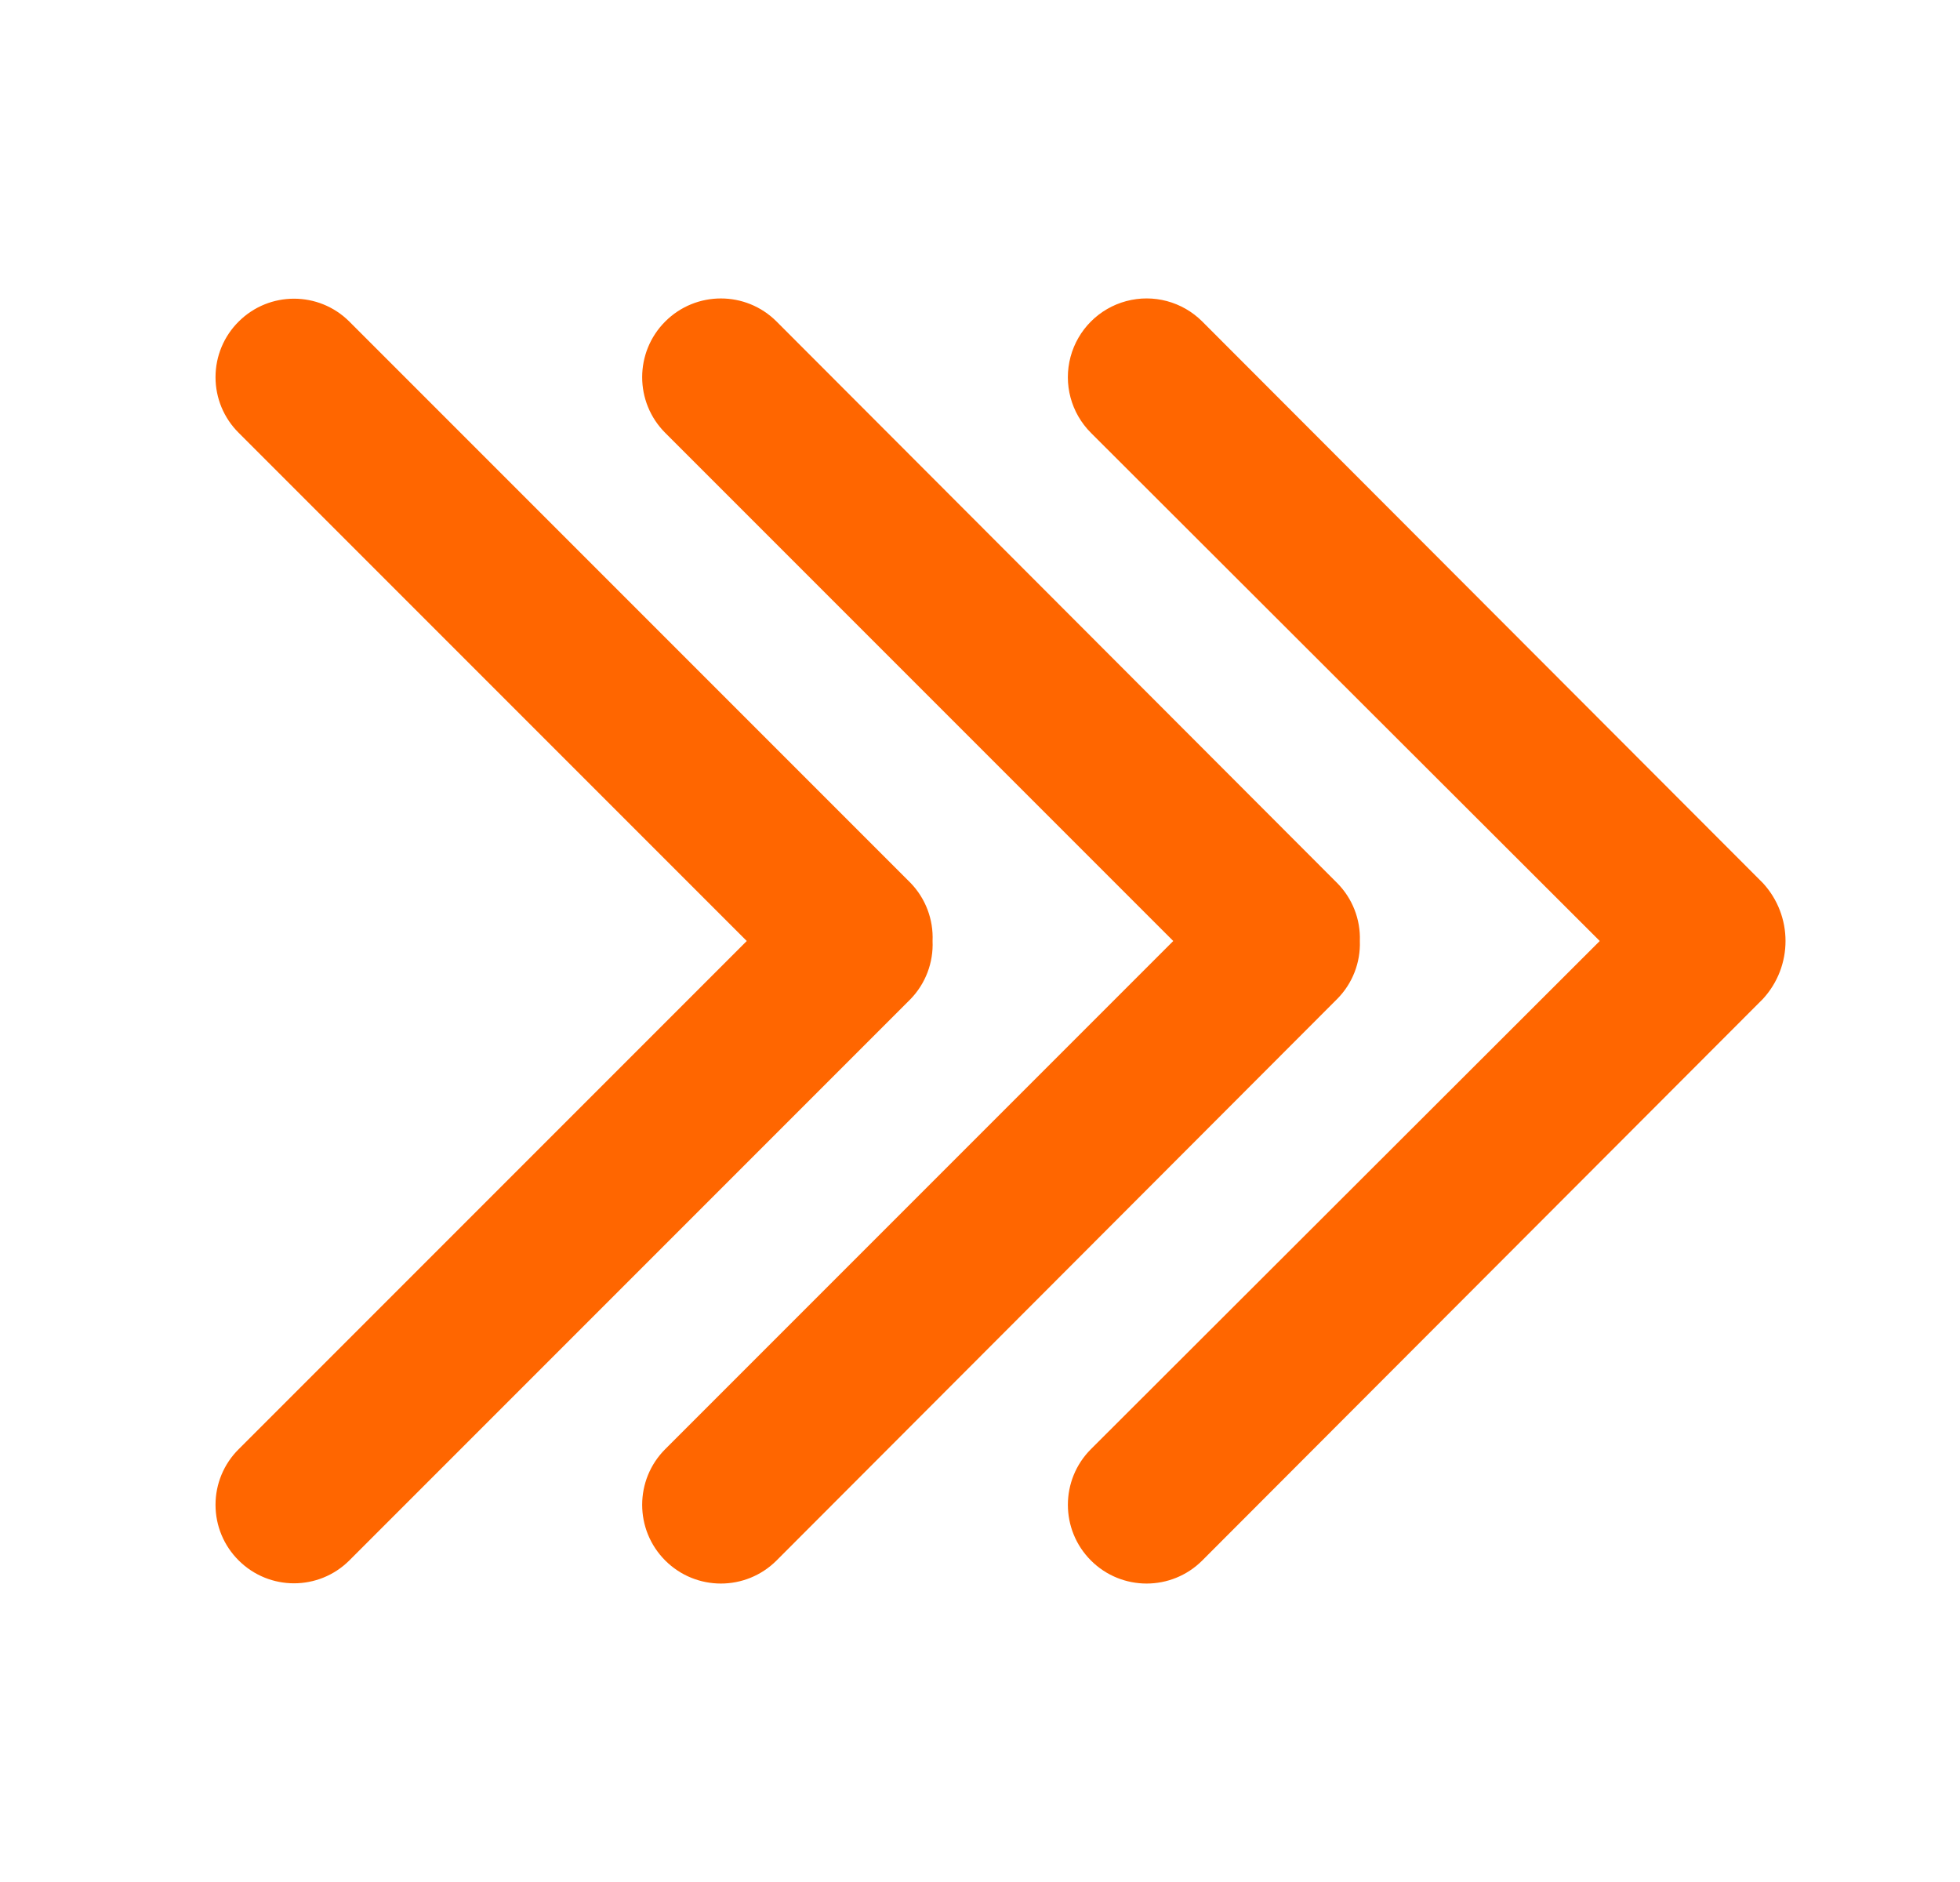 <svg width="25" height="24" viewBox="0 0 25 24" fill="none" xmlns="http://www.w3.org/2000/svg">
<path d="M8.485 4.1C8.877 3.708 9.513 3.708 9.905 4.1L17.055 11.26C17.25 11.456 17.355 11.724 17.345 12C17.355 12.276 17.25 12.544 17.055 12.74L9.905 19.9C9.513 20.292 8.877 20.292 8.485 19.9C8.093 19.508 8.093 18.872 8.485 18.48L14.965 12L8.485 5.52C8.093 5.128 8.093 4.492 8.485 4.1ZM14.365 3.84C14.711 3.747 15.081 3.846 15.335 4.1L22.485 11.26C22.871 11.678 22.871 12.322 22.485 12.74L15.335 19.9C14.943 20.292 14.307 20.292 13.915 19.9C13.523 19.508 13.523 18.872 13.915 18.48L20.405 12L13.915 5.52C13.661 5.266 13.562 4.897 13.655 4.55C13.748 4.204 14.018 3.933 14.365 3.84ZM3.045 4.1C3.435 3.712 4.065 3.712 4.455 4.1L11.615 11.26C11.806 11.458 11.907 11.725 11.895 12C11.907 12.275 11.806 12.542 11.615 12.74L4.455 19.9C4.065 20.288 3.435 20.288 3.045 19.9C2.855 19.712 2.749 19.457 2.749 19.19C2.749 18.923 2.855 18.668 3.045 18.48L9.525 12L3.045 5.52C2.855 5.332 2.749 5.077 2.749 4.81C2.749 4.543 2.855 4.288 3.045 4.1Z" fill="#FF6600"/>
</svg>
